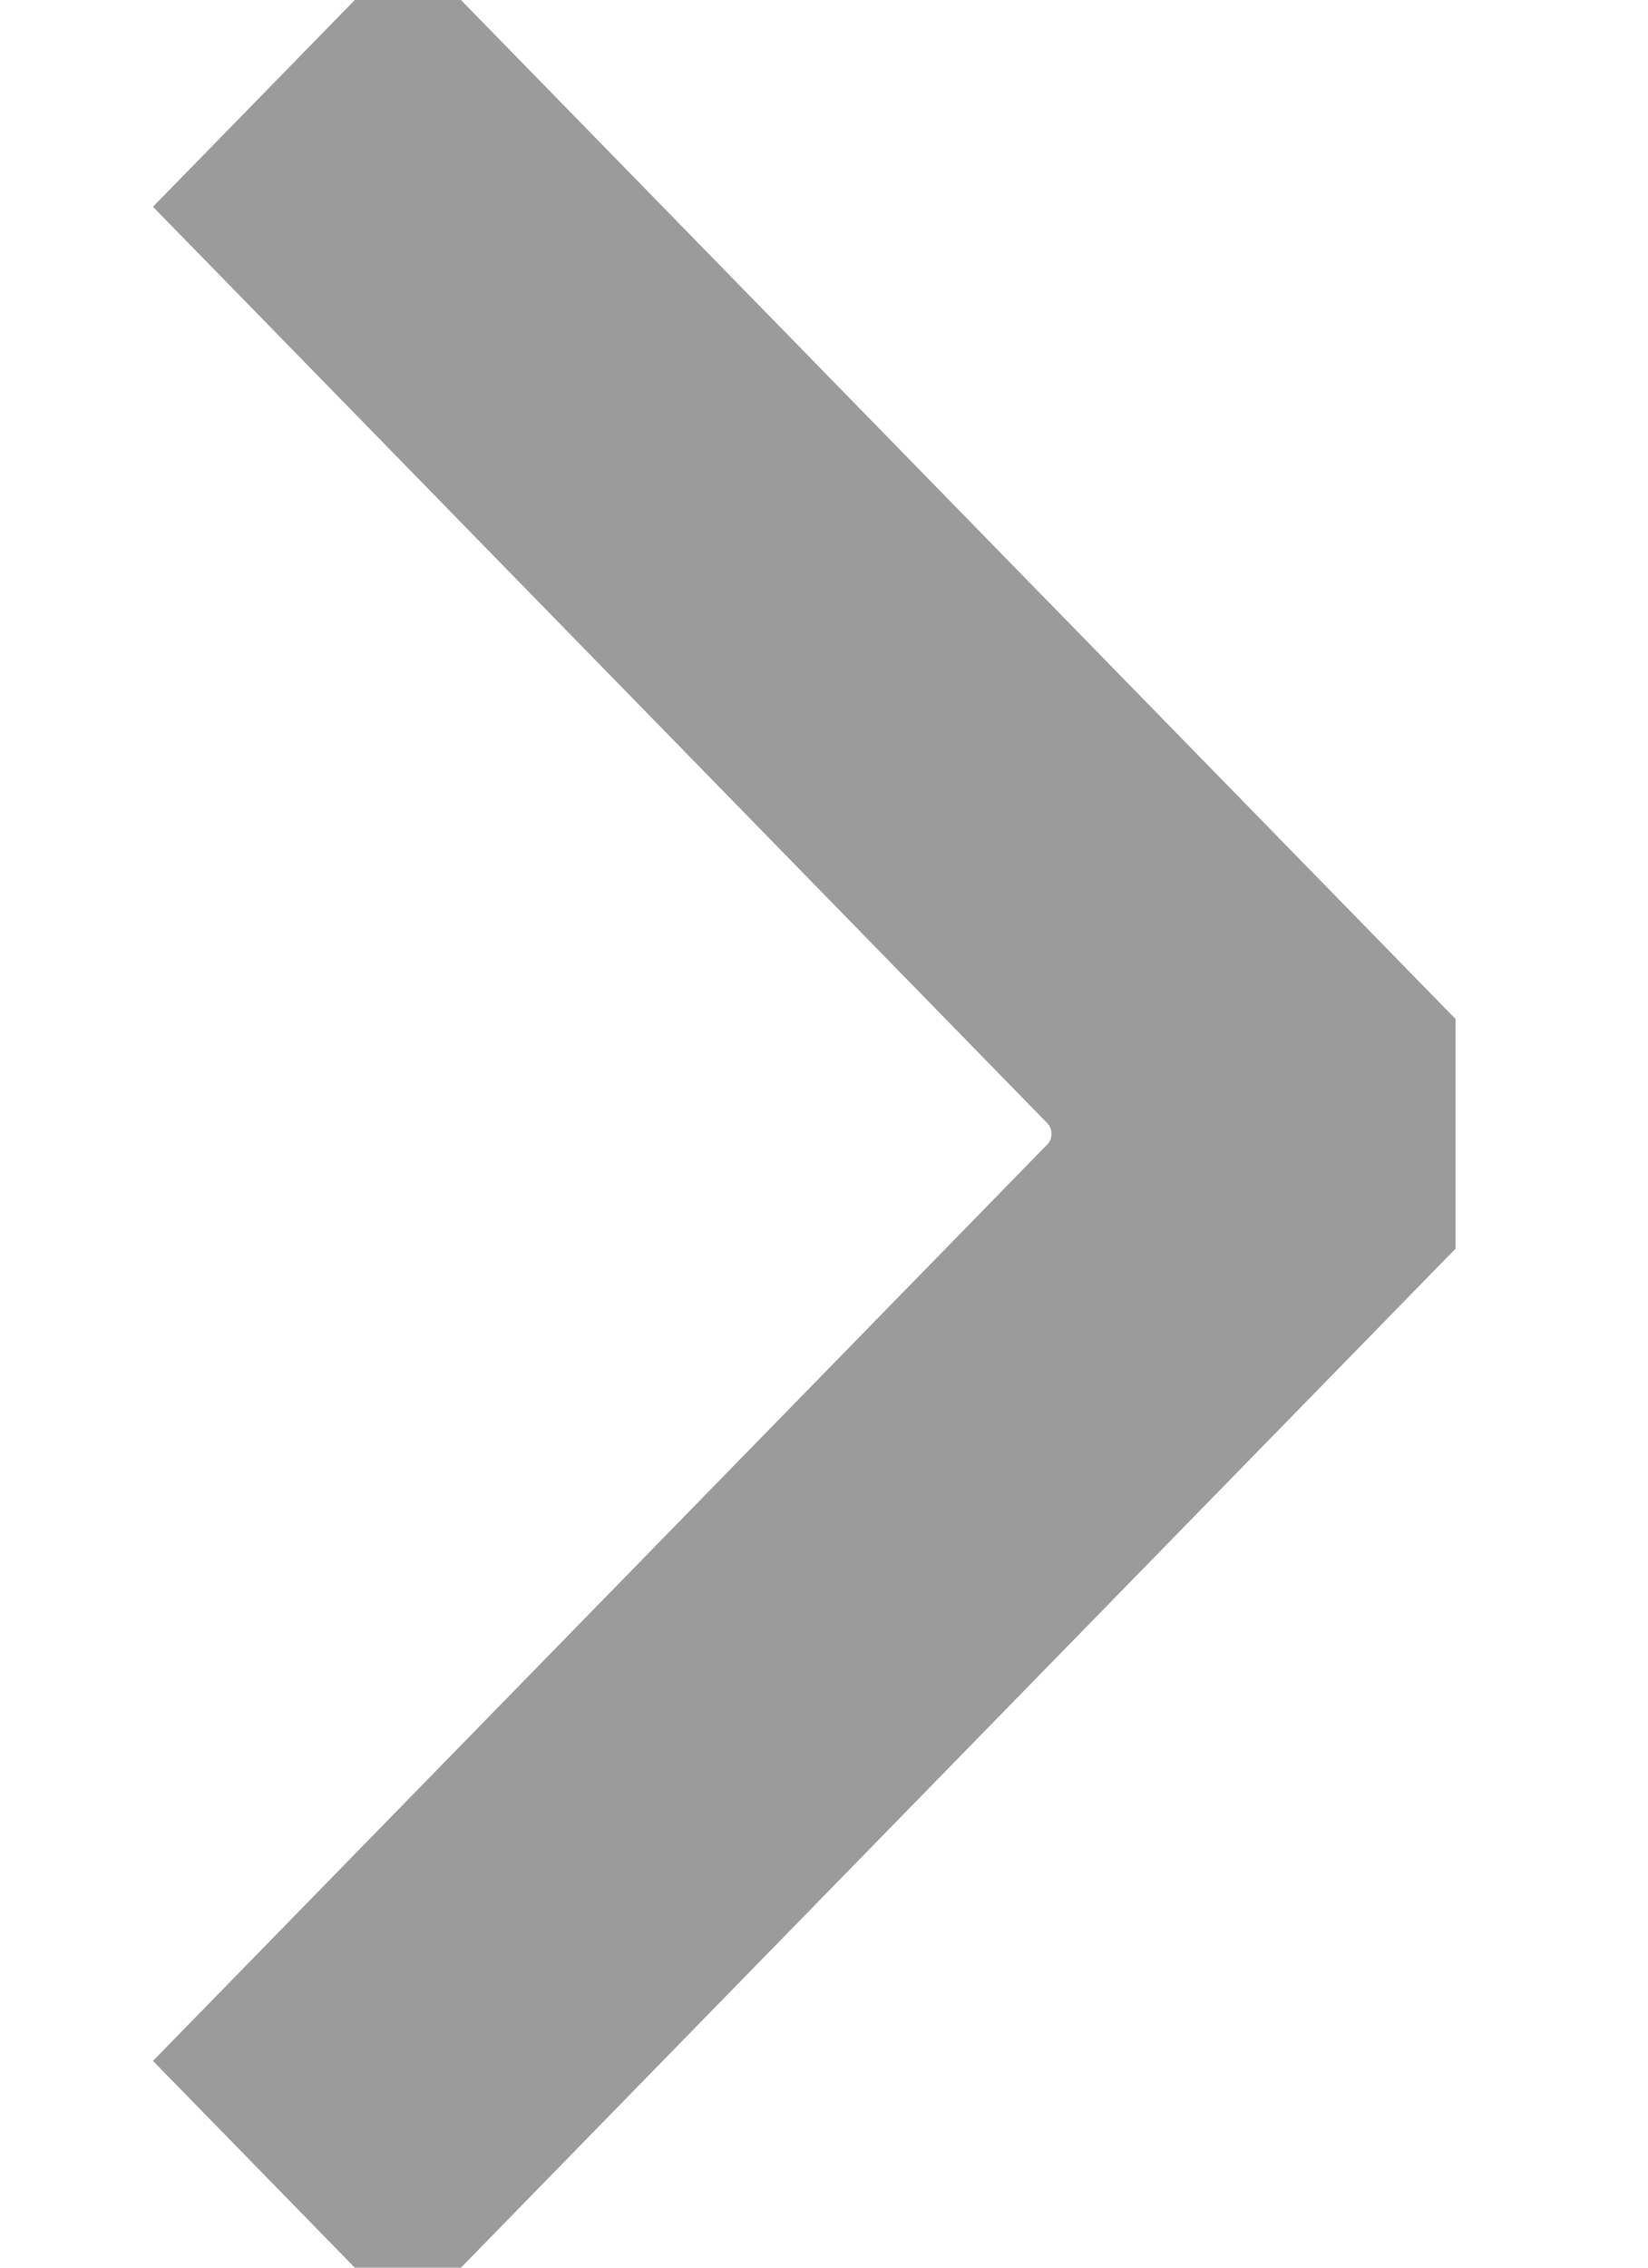<?xml version="1.0" encoding="UTF-8"?>
<svg width="8px" height="11px" viewBox="0 0 8 11" version="1.1" xmlns="http://www.w3.org/2000/svg" xmlns:xlink="http://www.w3.org/1999/xlink">
    <!-- Generator: Sketch 52.2 (67145) - http://www.bohemiancoding.com/sketch -->
    <title>Icon</title>
    <desc>Created with Sketch.</desc>
    <g id="Minha-bagunça-pronta" stroke="none" stroke-width="1" fill="none" fill-rule="evenodd" stroke-linecap="round">
        <g id="Investors" transform="translate(-397, -4167)" fill="#9B9B9B" stroke="#9B9B9B" stroke-width="0.5">
            <g id="Slides" transform="translate(0, 3848)">
                <g id="Menu" transform="translate(258, 310)">
                    <g id="Arrows" transform="translate(140, 9)">
                        <g id="Right-Arrow-Copy-2" transform="translate(3, 5.5) scale(-1, 1) translate(-3, -5.5) ">
                            <path d="M0.184,5.955 L0.184,5.045 L5.02,0.094 L5.908,1.003 L1.738,5.273 C1.615,5.398 1.615,5.602 1.738,5.727 L5.908,9.997 L5.02,10.906 L0.184,5.955 Z" id="Icon"></path>
                        </g>
                    </g>
                </g>
            </g>
        </g>
    </g>
</svg>